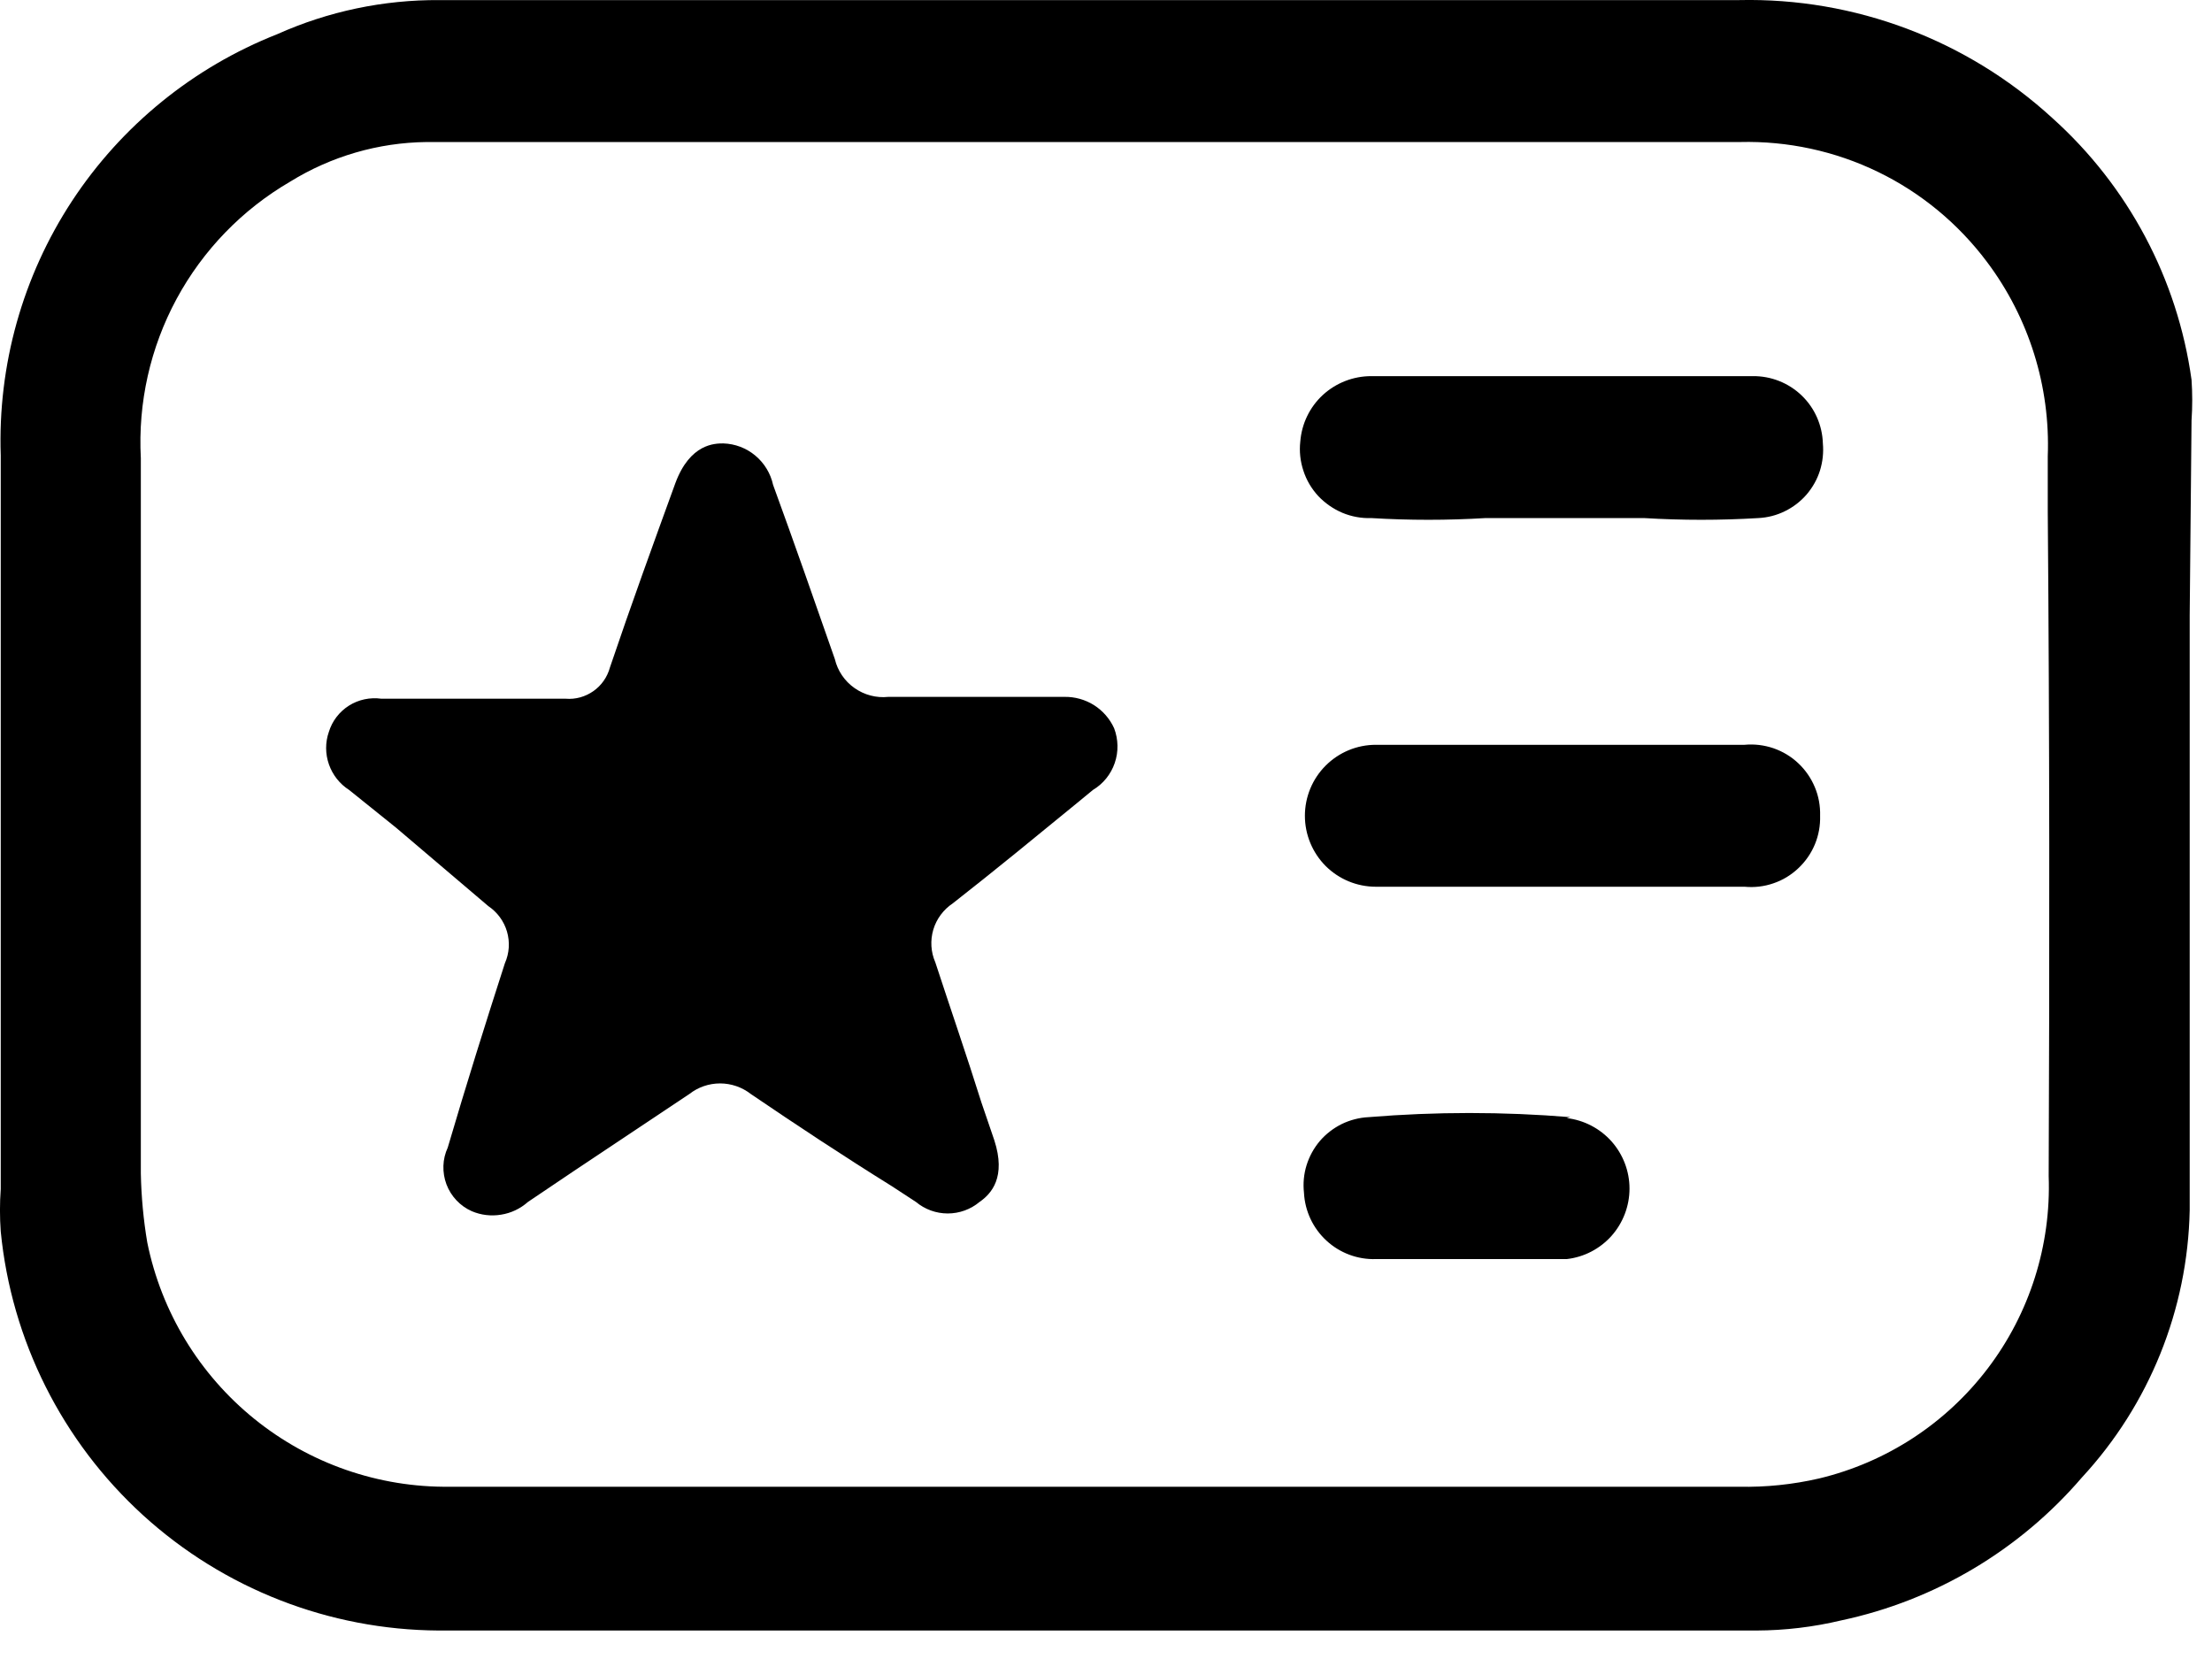 <svg width="24" height="18" viewBox="0 0 24 18" fill="none" xmlns="http://www.w3.org/2000/svg">
<path d="M23.778 4.561C23.788 4.415 23.788 4.268 23.778 4.121C23.626 3.026 23.091 2.02 22.268 1.281C21.342 0.432 20.124 -0.027 18.868 0.001H4.768C4.161 -0.003 3.561 0.123 3.008 0.371C2.097 0.73 1.32 1.362 0.782 2.18C0.245 2.998 -0.025 3.963 0.008 4.941C0.008 6.821 0.008 8.701 0.008 10.571V12.901C-0.003 13.054 -0.003 13.208 0.008 13.361C0.124 14.543 0.674 15.639 1.551 16.439C2.428 17.238 3.571 17.684 4.758 17.691C8.238 17.691 11.708 17.691 15.188 17.691H19.058C19.367 17.69 19.676 17.653 19.978 17.581C20.994 17.365 21.911 16.82 22.588 16.031C23.32 15.24 23.736 14.209 23.758 13.131C23.758 10.985 23.758 8.835 23.758 6.681L23.778 4.561ZM22.228 12.761C22.255 13.511 22.022 14.248 21.568 14.846C21.114 15.444 20.468 15.866 19.738 16.041C19.452 16.107 19.16 16.137 18.868 16.131H4.878C4.108 16.14 3.36 15.88 2.761 15.396C2.162 14.912 1.751 14.235 1.598 13.481C1.556 13.233 1.533 12.982 1.528 12.731V4.971C1.496 4.37 1.63 3.773 1.916 3.243C2.202 2.714 2.628 2.274 3.148 1.971C3.593 1.696 4.104 1.547 4.628 1.541H18.878C19.396 1.528 19.91 1.639 20.376 1.865C20.842 2.091 21.247 2.426 21.558 2.841C22.014 3.448 22.247 4.193 22.218 4.951V5.551C22.238 7.971 22.238 10.371 22.228 12.761Z" fill="black"/>
<path d="M11.548 7.561H9.638C9.508 7.575 9.377 7.54 9.271 7.465C9.164 7.39 9.088 7.278 9.058 7.151C8.838 6.521 8.618 5.891 8.388 5.261C8.361 5.137 8.293 5.025 8.195 4.943C8.097 4.861 7.975 4.815 7.848 4.811C7.758 4.811 7.488 4.811 7.328 5.241C7.088 5.901 6.848 6.561 6.618 7.241C6.59 7.345 6.527 7.436 6.439 7.498C6.351 7.56 6.245 7.59 6.138 7.581H4.138C4.015 7.564 3.891 7.59 3.786 7.656C3.682 7.722 3.604 7.823 3.568 7.941C3.528 8.056 3.529 8.18 3.569 8.294C3.609 8.408 3.686 8.506 3.788 8.571L4.298 8.981L5.298 9.831C5.396 9.897 5.468 9.995 5.501 10.108C5.534 10.222 5.526 10.343 5.478 10.451C5.268 11.101 5.058 11.771 4.858 12.451C4.829 12.514 4.813 12.581 4.811 12.649C4.809 12.718 4.82 12.786 4.844 12.85C4.868 12.914 4.905 12.973 4.952 13.023C4.999 13.073 5.055 13.113 5.118 13.141C5.218 13.184 5.329 13.197 5.437 13.179C5.545 13.162 5.646 13.114 5.728 13.041L6.218 12.711L7.478 11.871C7.573 11.796 7.691 11.755 7.813 11.755C7.934 11.755 8.052 11.796 8.148 11.871C8.648 12.211 9.148 12.541 9.678 12.871L9.938 13.041C10.035 13.122 10.157 13.166 10.283 13.166C10.409 13.166 10.531 13.122 10.628 13.041C10.758 12.951 10.918 12.771 10.788 12.371L10.648 11.961C10.488 11.451 10.318 10.961 10.148 10.441C10.099 10.329 10.092 10.204 10.126 10.087C10.161 9.97 10.236 9.869 10.338 9.801C10.798 9.441 11.248 9.071 11.688 8.711L11.858 8.571C11.969 8.505 12.053 8.401 12.095 8.278C12.137 8.156 12.134 8.022 12.088 7.901C12.041 7.798 11.965 7.711 11.869 7.65C11.773 7.59 11.661 7.559 11.548 7.561Z" fill="black"/>
<path d="M14.878 5.621C15.291 5.646 15.705 5.646 16.118 5.621H17.838C18.251 5.646 18.665 5.646 19.078 5.621C19.178 5.616 19.276 5.591 19.365 5.547C19.455 5.503 19.535 5.442 19.601 5.366C19.666 5.29 19.716 5.202 19.746 5.107C19.776 5.011 19.787 4.911 19.778 4.811C19.772 4.614 19.69 4.427 19.547 4.29C19.405 4.154 19.215 4.079 19.018 4.081H14.878C14.683 4.081 14.496 4.154 14.353 4.285C14.21 4.417 14.123 4.598 14.108 4.791C14.096 4.898 14.108 5.006 14.142 5.108C14.175 5.21 14.23 5.303 14.303 5.382C14.377 5.46 14.466 5.522 14.565 5.564C14.664 5.605 14.77 5.625 14.878 5.621Z" fill="black"/>
<path d="M18.928 8.081H14.928C14.723 8.081 14.528 8.162 14.383 8.307C14.239 8.451 14.158 8.647 14.158 8.851C14.158 9.055 14.239 9.251 14.383 9.396C14.528 9.54 14.723 9.621 14.928 9.621H18.928C19.034 9.631 19.14 9.619 19.241 9.584C19.342 9.55 19.434 9.494 19.511 9.421C19.589 9.348 19.65 9.26 19.691 9.162C19.732 9.063 19.751 8.958 19.748 8.851C19.751 8.745 19.732 8.639 19.691 8.541C19.65 8.443 19.589 8.354 19.511 8.281C19.434 8.208 19.342 8.153 19.241 8.118C19.14 8.084 19.034 8.071 18.928 8.081Z" fill="black"/>
<path d="M17.038 12.121C16.309 12.061 15.576 12.061 14.848 12.121C14.747 12.126 14.648 12.152 14.557 12.196C14.467 12.241 14.386 12.303 14.32 12.38C14.255 12.457 14.206 12.546 14.176 12.643C14.146 12.739 14.137 12.841 14.148 12.941C14.158 13.139 14.245 13.325 14.391 13.46C14.537 13.595 14.729 13.667 14.928 13.661H16.278C16.518 13.661 16.758 13.661 16.998 13.661C17.186 13.64 17.359 13.55 17.485 13.409C17.61 13.268 17.68 13.085 17.68 12.896C17.68 12.707 17.61 12.525 17.485 12.384C17.359 12.243 17.186 12.153 16.998 12.131L17.038 12.121Z" fill="black"/>
</svg>
